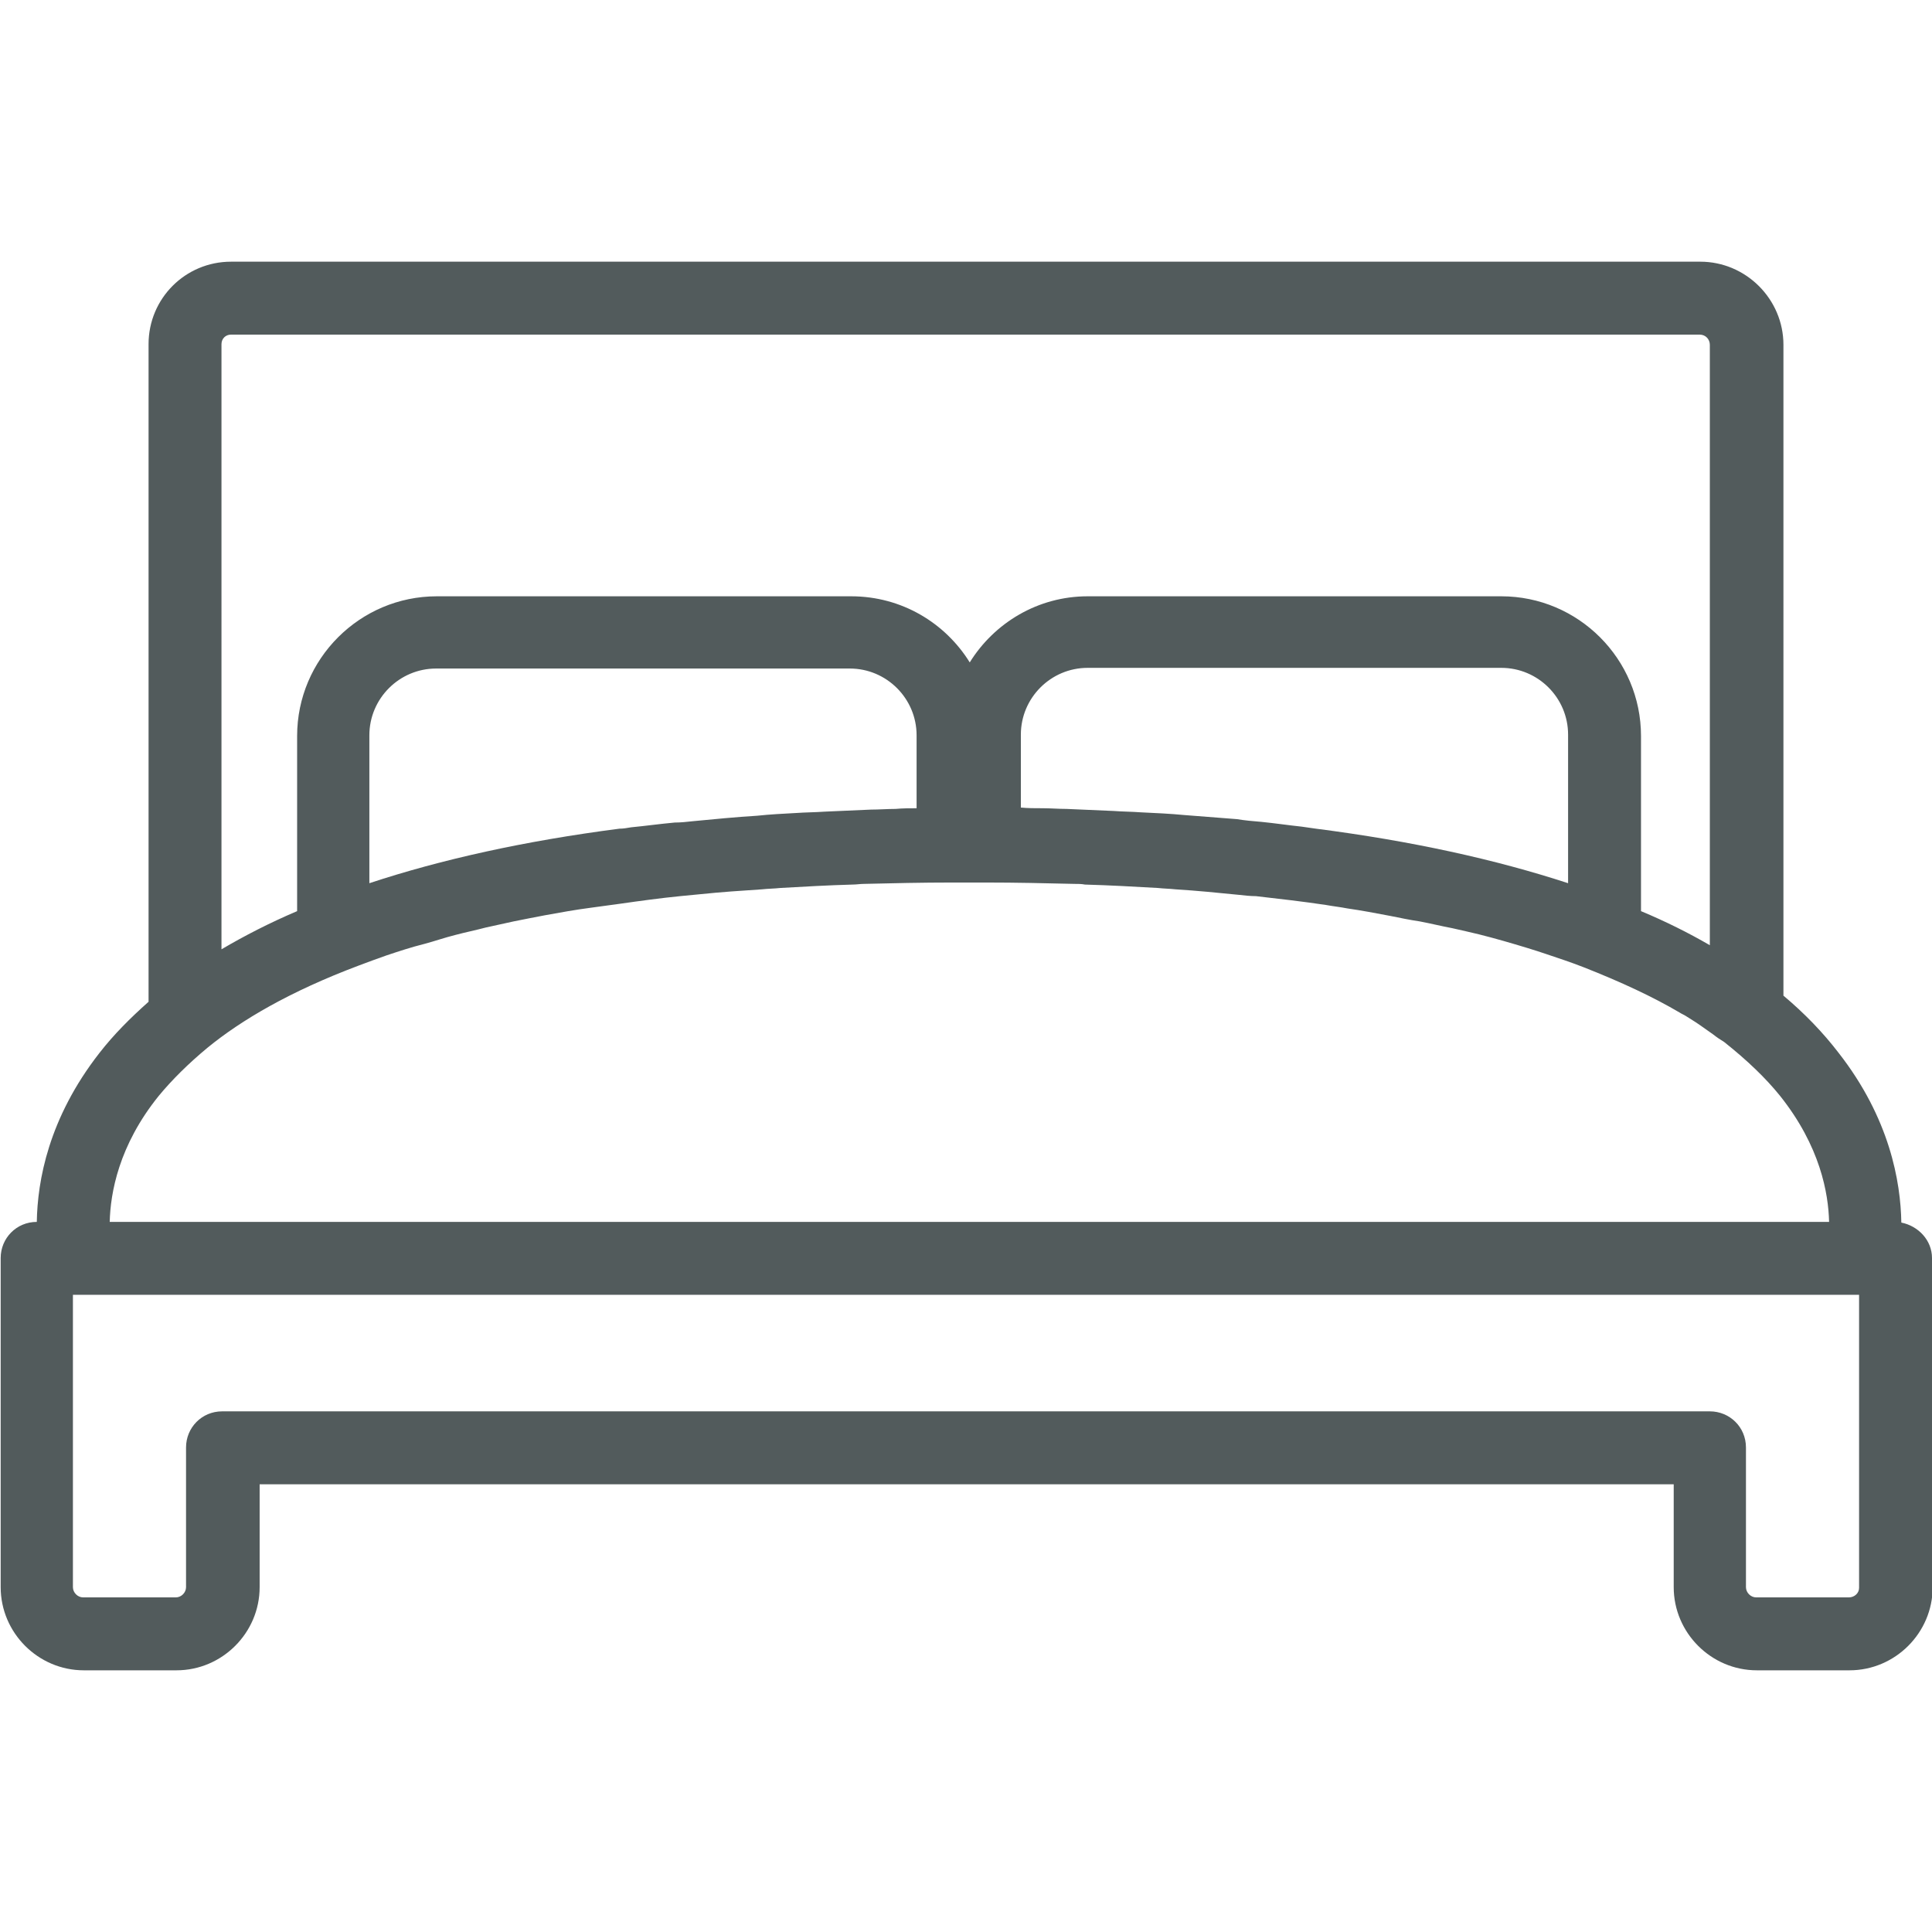 <?xml version="1.0" encoding="utf-8"?>
<!-- Generator: Adobe Illustrator 27.2.0, SVG Export Plug-In . SVG Version: 6.00 Build 0)  -->
<svg version="1.1" id="Laag_1" xmlns="http://www.w3.org/2000/svg" xmlns:xlink="http://www.w3.org/1999/xlink" x="0px" y="0px"
	 viewBox="0 0 28.35 28.35" style="enable-background:new 0 0 28.35 28.35;" xml:space="preserve">
<style type="text/css">
	.st0{fill:#525B5C;}
</style>
<g>
	<path class="st0" d="M27.13,23.44h-1.36c-0.08,0-0.15-0.07-0.15-0.15v-2.05c0-0.3-0.24-0.53-0.53-0.53H3.26
		c-0.3,0-0.53,0.24-0.53,0.53v2.05c0,0.08-0.07,0.15-0.15,0.15H1.22c-0.08,0-0.15-0.07-0.15-0.15V19h0.05h26.16v4.3
		C27.28,23.38,27.21,23.44,27.13,23.44 M2.33,16.08c0.19-0.23,0.43-0.47,0.72-0.71c0.49-0.4,1.2-0.82,2.21-1.2
		c0.13-0.05,0.27-0.1,0.41-0.15c0.18-0.06,0.36-0.12,0.56-0.17c0.15-0.04,0.29-0.09,0.45-0.13c0.15-0.04,0.3-0.07,0.45-0.11
		c0.14-0.03,0.27-0.06,0.41-0.09c0.15-0.03,0.3-0.06,0.46-0.09c0.22-0.04,0.44-0.08,0.67-0.11c0.14-0.02,0.29-0.04,0.44-0.06
		c0.28-0.04,0.57-0.08,0.87-0.11c0.1-0.01,0.21-0.02,0.31-0.03c0.29-0.03,0.58-0.05,0.89-0.07c0.09-0.01,0.18-0.01,0.27-0.02
		c0.35-0.02,0.7-0.04,1.06-0.05c0.06,0,0.11-0.01,0.17-0.01c0.42-0.01,0.85-0.02,1.29-0.02c0.09,0,0.16,0,0.25,0s0.16,0,0.25,0
		c0.44,0,0.87,0.01,1.29,0.02c0.06,0,0.11,0,0.16,0.01c0.36,0.01,0.72,0.03,1.07,0.05c0.09,0.01,0.17,0.01,0.26,0.02
		c0.32,0.02,0.62,0.05,0.92,0.08c0.09,0.01,0.18,0.02,0.26,0.02c0.35,0.04,0.7,0.08,1.03,0.13c0.11,0.02,0.21,0.03,0.31,0.05
		c0.21,0.03,0.42,0.07,0.63,0.11c0.15,0.03,0.29,0.06,0.43,0.08c0.16,0.03,0.32,0.07,0.48,0.1c0.13,0.03,0.27,0.06,0.39,0.09
		c0.24,0.06,0.48,0.13,0.71,0.2c0.1,0.03,0.19,0.06,0.28,0.09c0.18,0.06,0.36,0.12,0.54,0.19c0.56,0.22,1.03,0.44,1.42,0.67
		c0.03,0.02,0.06,0.03,0.09,0.05c0.08,0.05,0.16,0.1,0.23,0.15c0.06,0.04,0.11,0.08,0.17,0.12c0.05,0.04,0.11,0.08,0.16,0.11
		c0.34,0.27,0.61,0.53,0.82,0.79c0.59,0.74,0.71,1.43,0.72,1.85H1.61C1.62,17.51,1.74,16.81,2.33,16.08 M13.47,11.86
		c-0.11,0-0.22,0-0.33,0.01c-0.12,0-0.24,0.01-0.36,0.01c-0.23,0.01-0.45,0.02-0.68,0.03c-0.14,0.01-0.28,0.01-0.42,0.02
		c-0.19,0.01-0.38,0.02-0.57,0.04c-0.32,0.02-0.63,0.05-0.94,0.08c-0.09,0.01-0.18,0.02-0.27,0.02c-0.22,0.02-0.43,0.05-0.64,0.07
		c-0.06,0.01-0.11,0.02-0.17,0.02c-1.39,0.18-2.61,0.45-3.67,0.8v-2.17c0-0.54,0.44-0.98,0.98-0.98h6.07c0.54,0,0.98,0.44,0.98,0.98
		V11.86z M23.01,12.96c-1.07-0.35-2.3-0.62-3.7-0.8c-0.07-0.01-0.14-0.02-0.21-0.03c-0.19-0.02-0.39-0.05-0.59-0.07
		c-0.12-0.01-0.24-0.02-0.36-0.04c-0.25-0.02-0.51-0.04-0.77-0.06c-0.21-0.02-0.42-0.03-0.64-0.04c-0.13-0.01-0.27-0.01-0.4-0.02
		c-0.23-0.01-0.46-0.02-0.69-0.03c-0.12,0-0.23-0.01-0.35-0.01c-0.11,0-0.22,0-0.32-0.01v-1.07c0-0.54,0.44-0.98,0.98-0.98h6.07
		c0.54,0,0.98,0.44,0.98,0.98V12.96z M3.25,5.05c0-0.08,0.06-0.14,0.14-0.14h21.55c0.09,0,0.15,0.07,0.15,0.15v8.81
		c-0.31-0.18-0.65-0.35-1.01-0.5v-2.57c0-1.13-0.92-2.05-2.05-2.05h-6.07c-0.73,0-1.37,0.39-1.73,0.97c-0.36-0.58-1-0.97-1.74-0.97
		H6.41c-1.13,0-2.05,0.92-2.05,2.05v2.57c-0.4,0.17-0.77,0.36-1.11,0.56V5.05z M28.35,18.46c0-0.26-0.2-0.47-0.45-0.52
		c-0.01-0.6-0.17-1.53-0.92-2.49c-0.23-0.3-0.5-0.58-0.81-0.84V5.06c0-0.67-0.55-1.22-1.22-1.22H3.39c-0.67,0-1.21,0.54-1.21,1.21
		v9.65c-0.27,0.24-0.51,0.48-0.72,0.75c-0.75,0.96-0.91,1.88-0.92,2.48H0.54c-0.3,0-0.53,0.24-0.53,0.53v4.83
		c0,0.67,0.55,1.22,1.22,1.22h1.36c0.67,0,1.22-0.55,1.22-1.22v-1.51h20.75v1.51c0,0.67,0.55,1.22,1.22,1.22h1.36
		c0.67,0,1.22-0.55,1.22-1.22L28.35,18.46z"/>
</g>
</svg>
